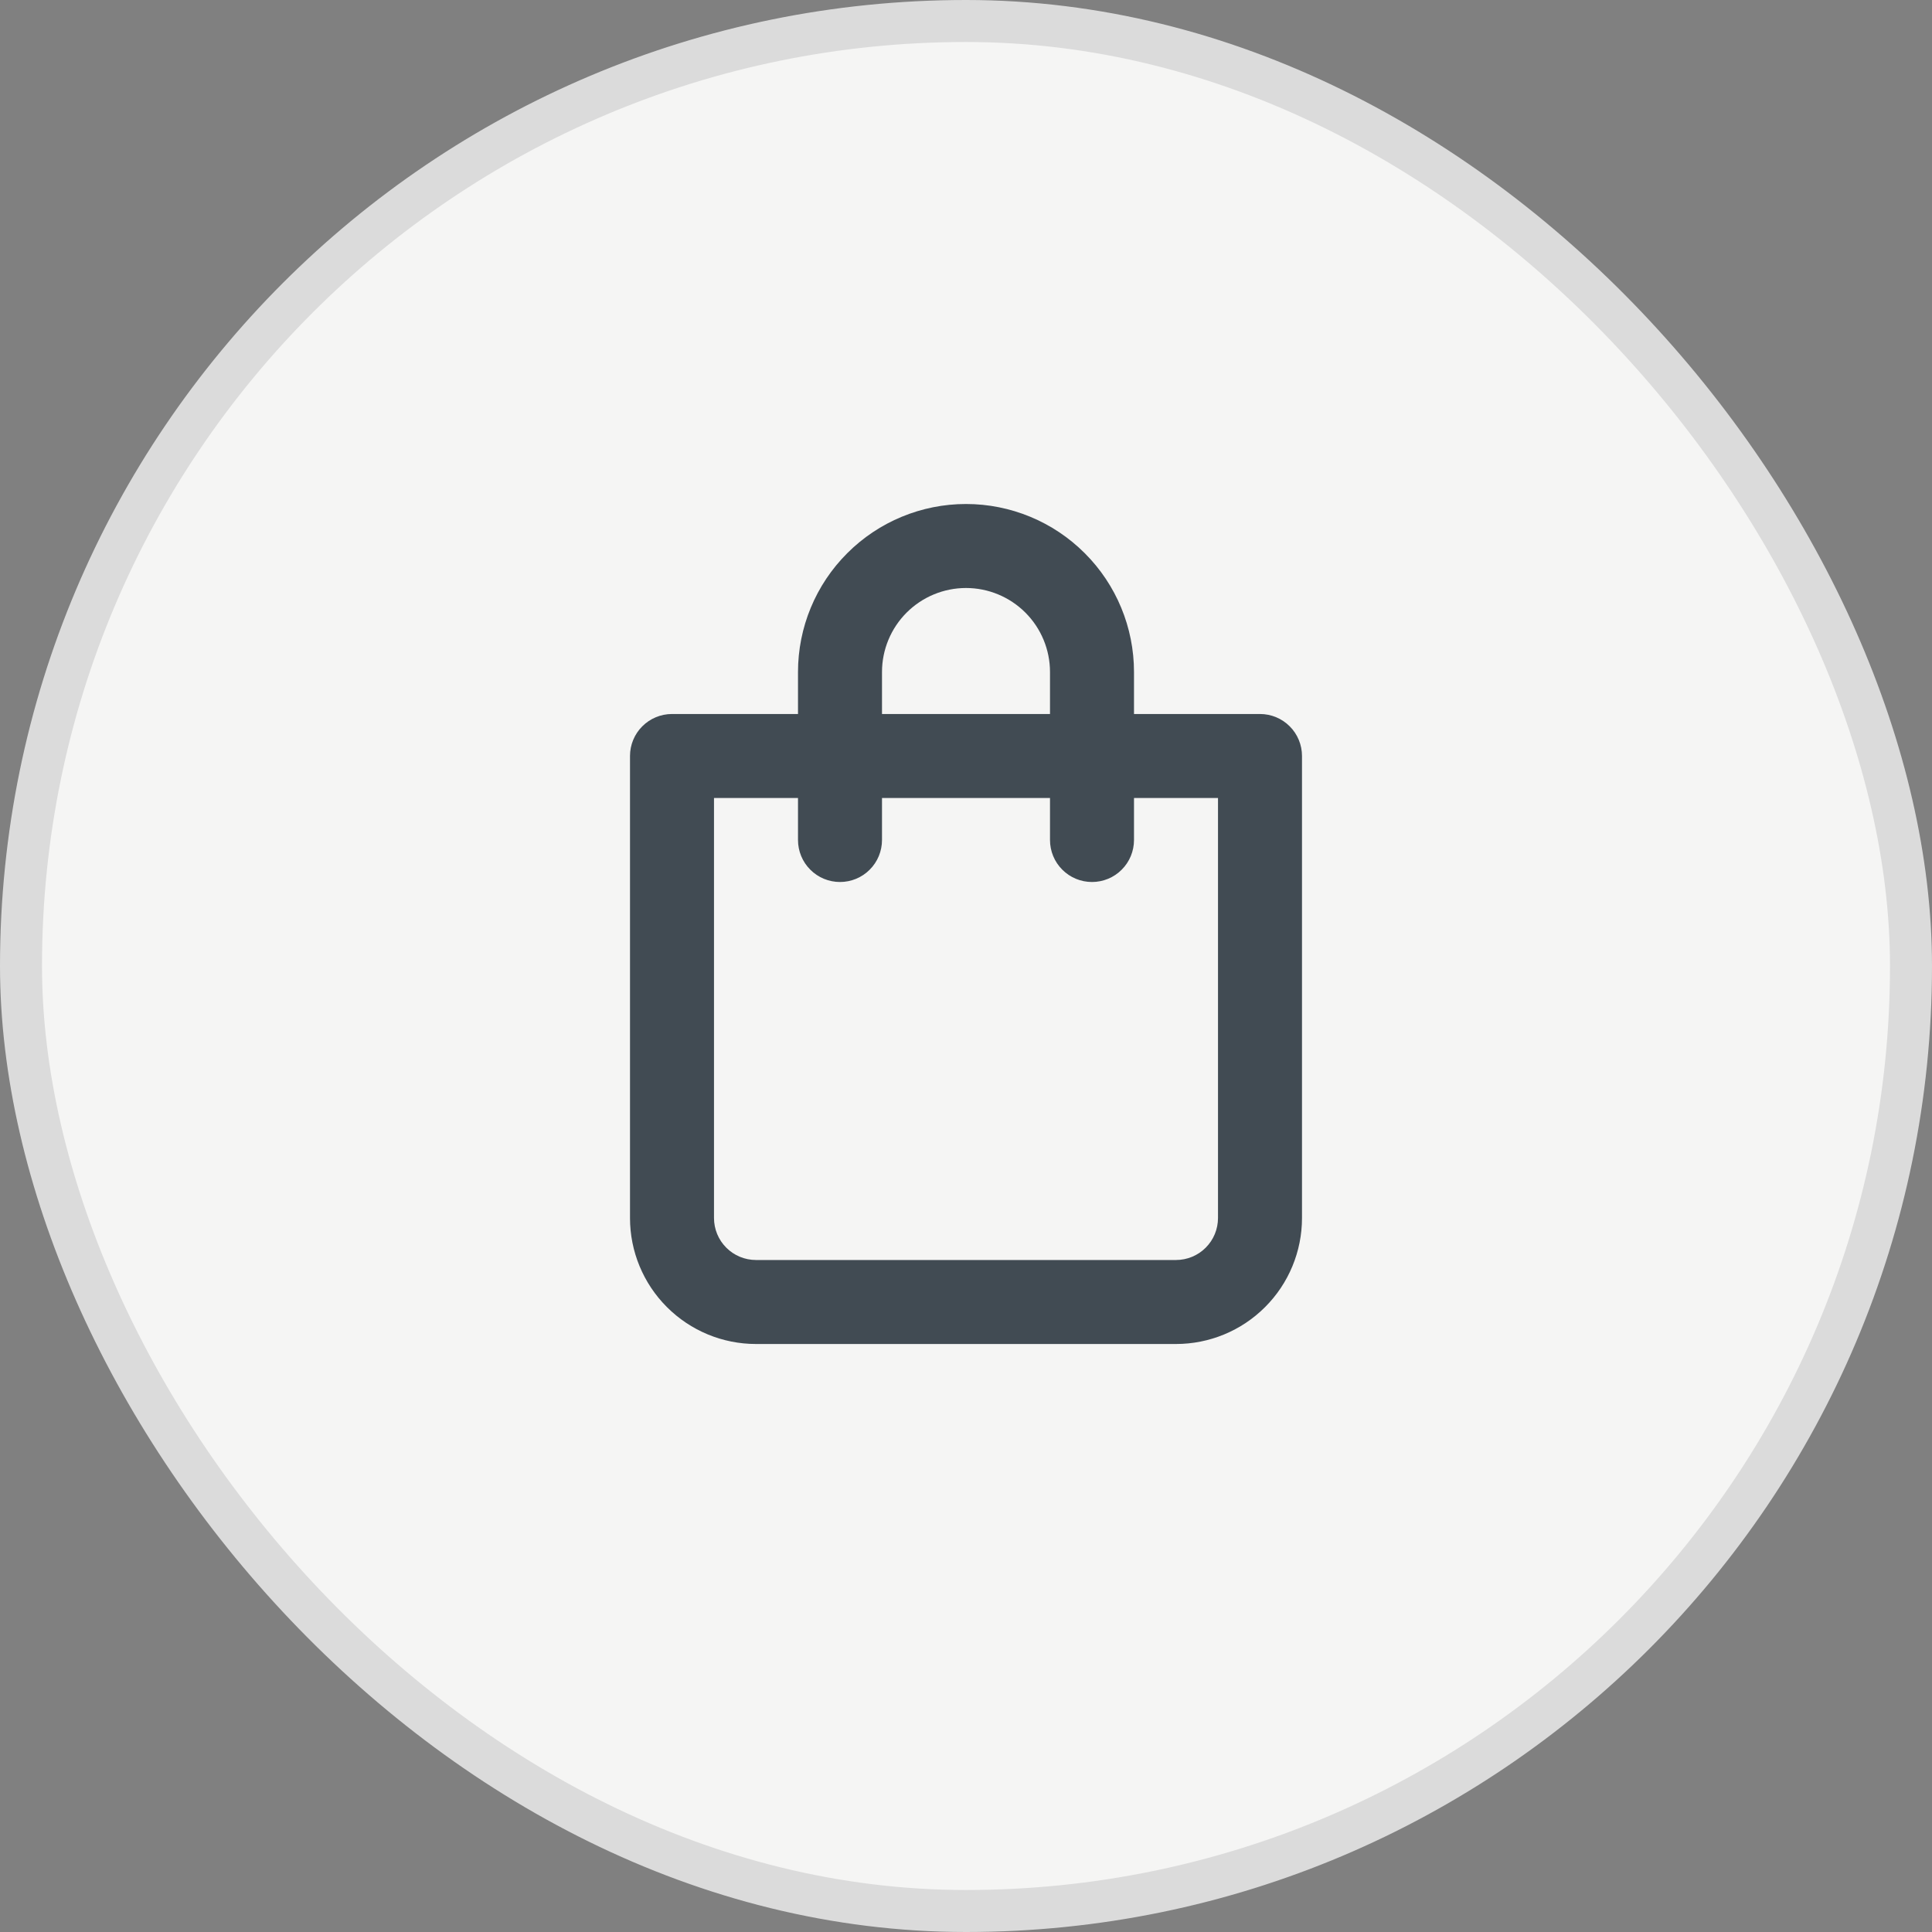 <svg width="46" height="46" viewBox="0 0 46 46" fill="none" xmlns="http://www.w3.org/2000/svg">
<rect x="0" y="0" width="46" height="46" fill="#808080" stroke="none"/>
<rect x="0.5" y="0.5" width="45" height="45" rx="22.5" fill="#F5F5F4"/>
<path d="M30 17H27V16C27 14.939 26.579 13.922 25.828 13.172C25.078 12.421 24.061 12 23 12C21.939 12 20.922 12.421 20.172 13.172C19.421 13.922 19 14.939 19 16V17H16C15.735 17 15.48 17.105 15.293 17.293C15.105 17.48 15 17.735 15 18V29C15 29.796 15.316 30.559 15.879 31.121C16.441 31.684 17.204 32 18 32H28C28.796 32 29.559 31.684 30.121 31.121C30.684 30.559 31 29.796 31 29V18C31 17.735 30.895 17.48 30.707 17.293C30.52 17.105 30.265 17 30 17ZM21 16C21 15.47 21.211 14.961 21.586 14.586C21.961 14.211 22.47 14 23 14C23.53 14 24.039 14.211 24.414 14.586C24.789 14.961 25 15.47 25 16V17H21V16ZM29 29C29 29.265 28.895 29.52 28.707 29.707C28.52 29.895 28.265 30 28 30H18C17.735 30 17.48 29.895 17.293 29.707C17.105 29.52 17 29.265 17 29V19H19V20C19 20.265 19.105 20.52 19.293 20.707C19.48 20.895 19.735 21 20 21C20.265 21 20.52 20.895 20.707 20.707C20.895 20.52 21 20.265 21 20V19H25V20C25 20.265 25.105 20.52 25.293 20.707C25.48 20.895 25.735 21 26 21C26.265 21 26.52 20.895 26.707 20.707C26.895 20.52 27 20.265 27 20V19H29V29Z" fill="#414B53"/>
<rect x="0.5" y="0.5" width="45" height="45" rx="22.5" stroke="#DBDBDB"/>
</svg>